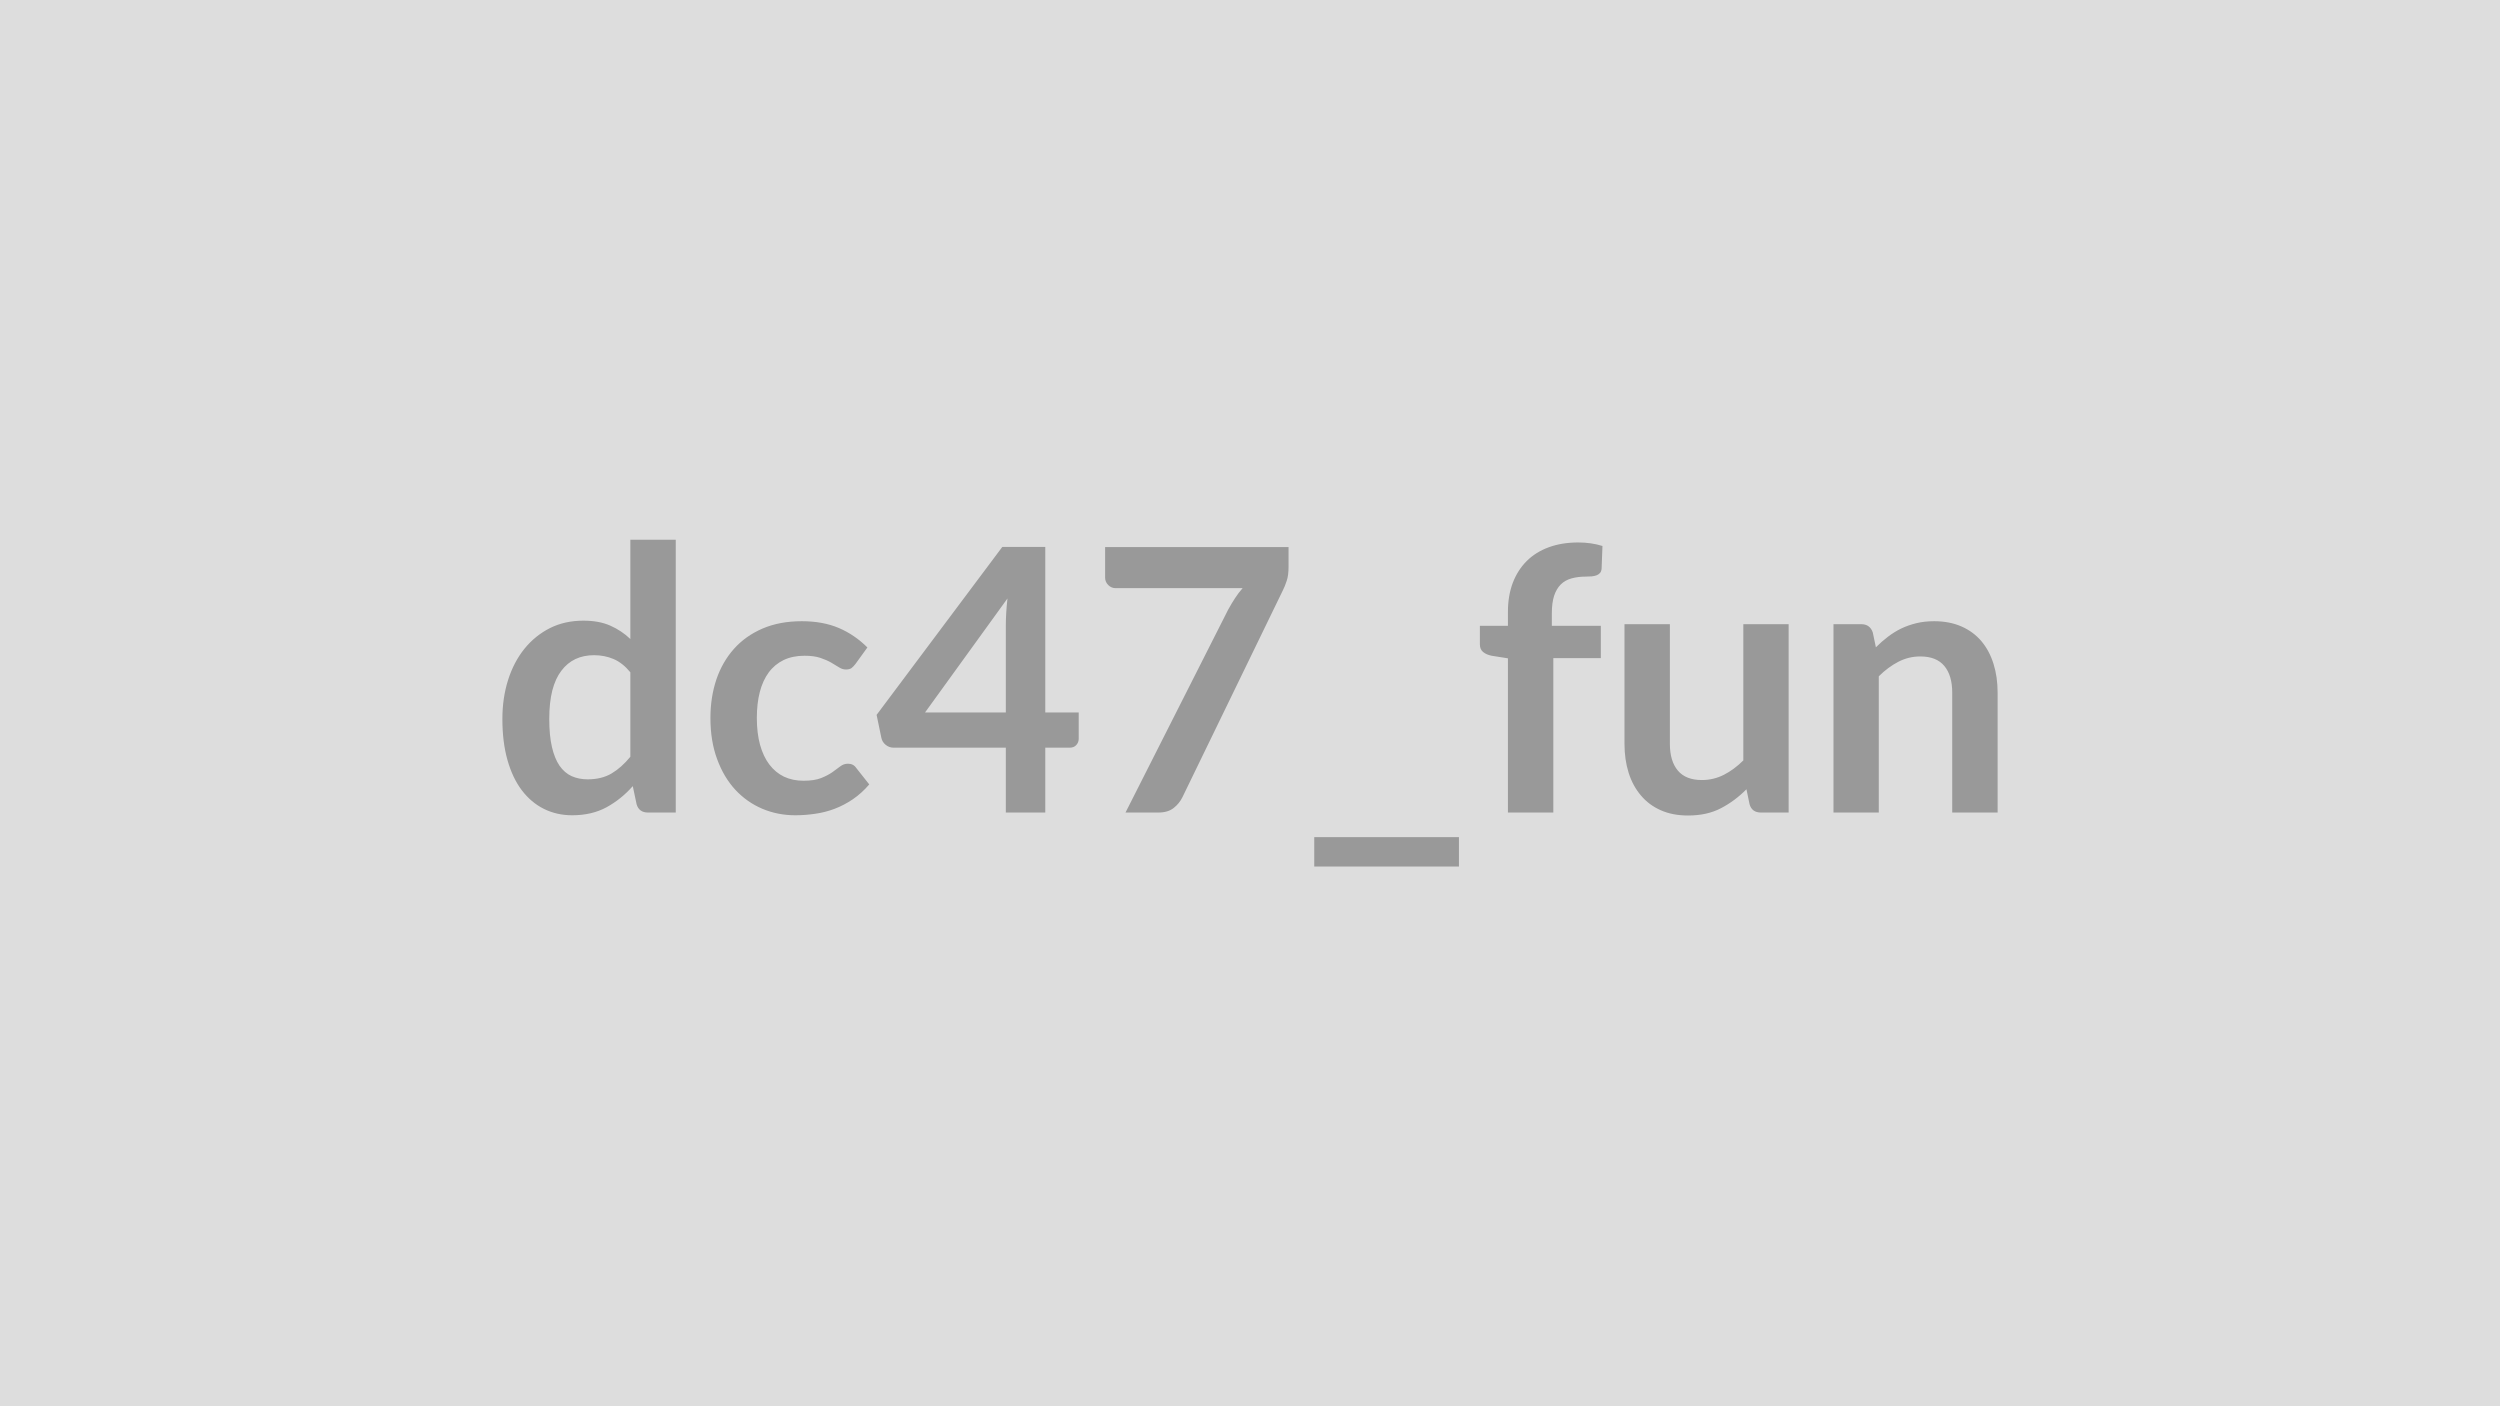 <svg xmlns="http://www.w3.org/2000/svg" width="320" height="180" viewBox="0 0 320 180"><rect width="100%" height="100%" fill="#DDDDDD"/><path fill="#999999" d="M80.685 96.865v-10.81q-.98-1.2-2.15-1.7-1.16-.49-2.5-.49-1.32 0-2.37.49-1.06.5-1.81 1.5-.76.99-1.16 2.53-.39 1.54-.39 3.64 0 2.11.34 3.58t.97 2.4q.64.92 1.55 1.34.92.41 2.05.41 1.81 0 3.08-.76 1.26-.75 2.39-2.13m0-27.78h5.81v34.92h-3.55q-1.15 0-1.46-1.06l-.49-2.32q-1.46 1.66-3.35 2.7-1.89 1.03-4.41 1.03-1.97 0-3.62-.82-1.64-.82-2.83-2.39-1.18-1.56-1.83-3.86t-.65-5.26q0-2.68.73-4.99.73-2.3 2.09-3.99 1.37-1.69 3.27-2.65 1.9-.95 4.28-.95 2.02 0 3.45.64 1.43.63 2.56 1.71zm30.34 13.79-1.53 2.12q-.26.33-.5.52-.25.18-.72.18-.45 0-.87-.27t-1.01-.61-1.4-.61-2.01-.27q-1.52 0-2.68.55-1.15.56-1.91 1.59t-1.14 2.5-.38 3.33q0 1.92.41 3.43.42 1.5 1.19 2.52.78 1.03 1.88 1.56 1.11.52 2.49.52 1.39 0 2.25-.34.85-.34 1.44-.75t1.02-.75q.44-.34.98-.34.7 0 1.06.54l1.67 2.11q-.97 1.13-2.1 1.9-1.12.76-2.33 1.22t-2.5.64q-1.28.19-2.54.19-2.24 0-4.21-.83-1.98-.84-3.46-2.43-1.48-1.6-2.33-3.92-.86-2.31-.86-5.27 0-2.66.76-4.93.77-2.26 2.25-3.92t3.66-2.6q2.19-.94 5.03-.94 2.7 0 4.74.87 2.03.87 3.65 2.49m7.38 8.32h10.34v-11.11q0-1.58.21-3.48zm15.39 0h4.28v3.36q0 .47-.31.81-.3.34-.87.34h-3.1v8.3h-5.05v-8.3h-14.34q-.58 0-1.03-.36t-.56-.9l-.61-2.94 16.09-21.5h5.5zm7.66-21.17h23.48v2.51q0 1.13-.24 1.82-.23.7-.47 1.17l-12.87 26.51q-.4.82-1.13 1.39-.73.58-1.95.58h-4.21l13.14-25.97q.44-.8.88-1.47.43-.67.97-1.28h-16.26q-.54 0-.94-.4t-.4-.94zm26.77 37.13h18.52v3.76h-18.52zm30.6-3.15h-5.81v-19.74l-2.09-.33q-.68-.14-1.09-.48t-.41-.98v-2.37h3.59v-1.79q0-2.06.62-3.71.63-1.64 1.79-2.8 1.16-1.15 2.83-1.76t3.76-.61q1.67 0 3.1.45l-.11 2.91q-.03.33-.19.53-.17.2-.44.31-.27.1-.62.14-.35.03-.75.03-1.03 0-1.85.23-.81.22-1.37.77t-.86 1.46q-.29.9-.29 2.24v1.6h6.27v4.14h-6.08zm24.32-24.11h5.8v24.11h-3.54q-1.16 0-1.46-1.06l-.4-1.92q-1.48 1.5-3.27 2.43-1.78.93-4.2.93-1.98 0-3.49-.67-1.52-.67-2.55-1.9-1.04-1.22-1.57-2.9t-.53-3.7v-15.32h5.81v15.32q0 2.21 1.02 3.42t3.07 1.21q1.5 0 2.82-.67 1.31-.67 2.49-1.84zm16.57 1.06.4 1.9q.72-.73 1.54-1.35.81-.62 1.71-1.06.91-.43 1.94-.68t2.26-.25q1.97 0 3.5.67 1.52.67 2.55 1.88 1.02 1.21 1.55 2.89t.53 3.7v15.35h-5.81v-15.35q0-2.2-1.01-3.41-1.01-1.22-3.08-1.22-1.5 0-2.82.69-1.31.68-2.49 1.85v17.44h-5.8v-24.11h3.55q1.12 0 1.48 1.06"/></svg>